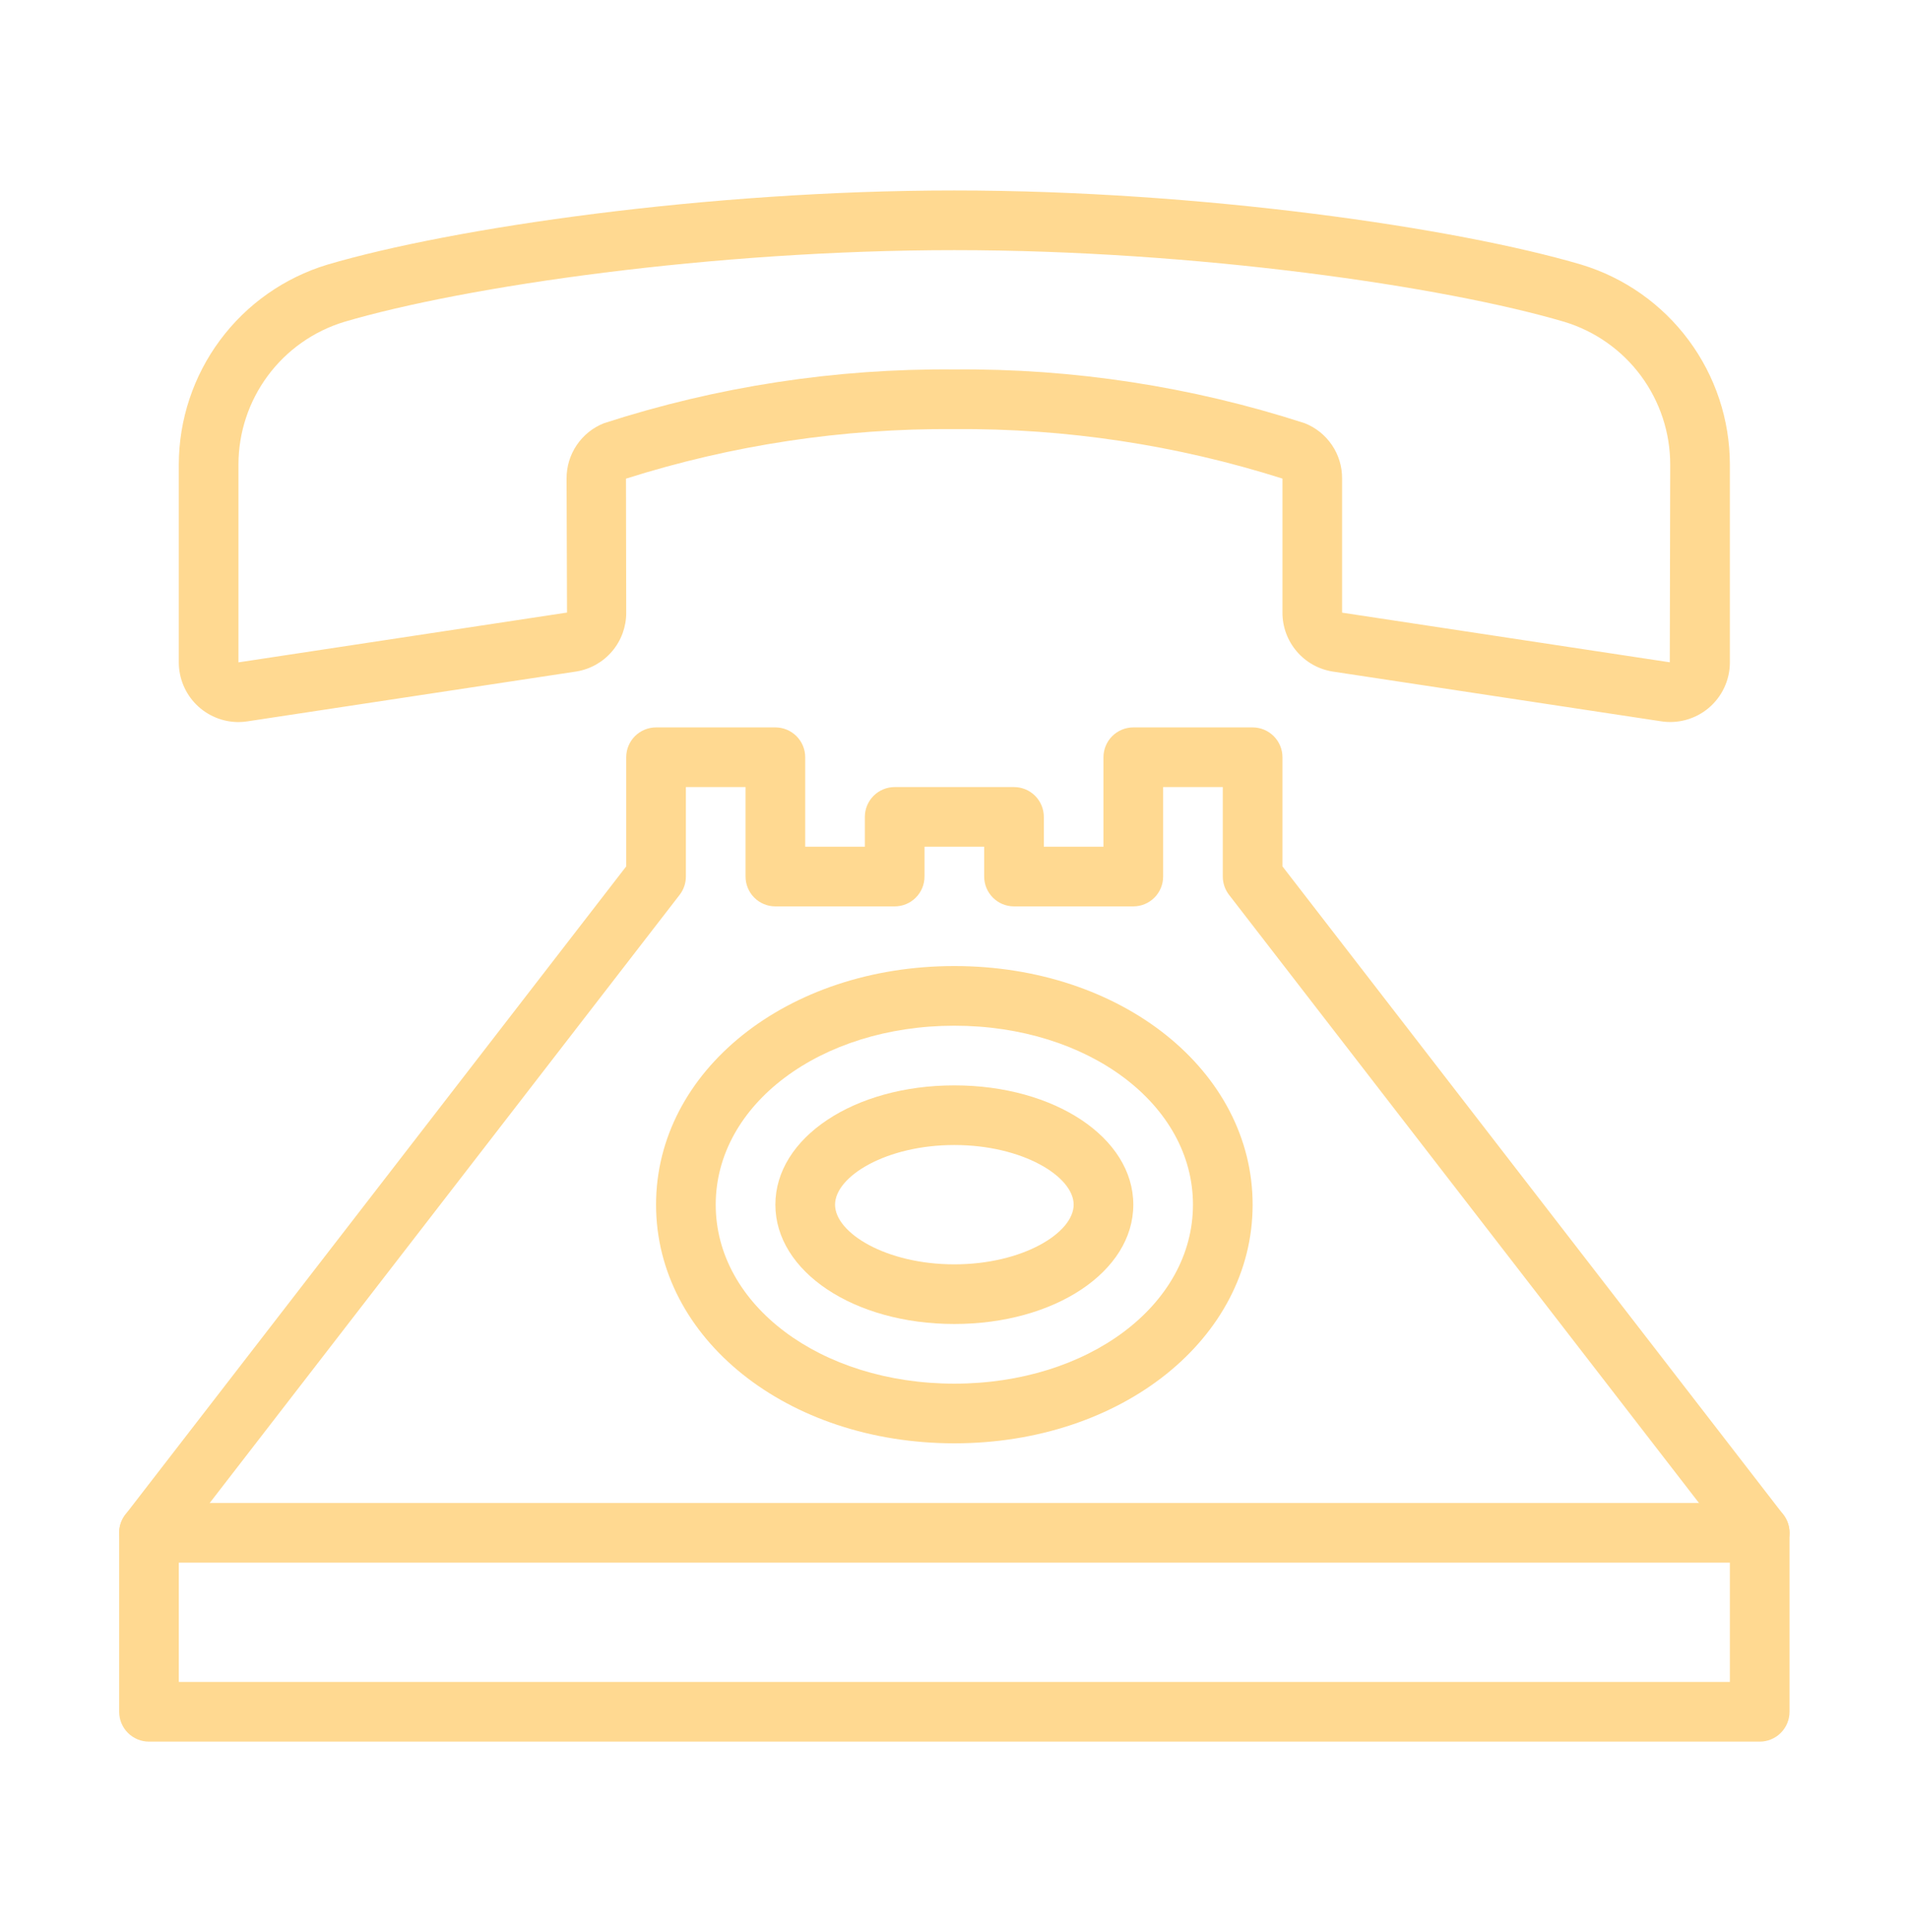 <svg width="83" height="84" viewBox="0 0 83 84" fill="none" xmlns="http://www.w3.org/2000/svg"
    class="flex-grow-0 flex-shrink-0 w-[83px] h-[83px] relative" preserveAspectRatio="none">
    <path
        d="M41.493 62.75C34.221 62.75 28.524 58.193 28.524 52.375C28.524 46.557 34.221 42 41.493 42C48.765 42 54.462 46.557 54.462 52.375C54.462 58.193 48.765 62.75 41.493 62.75ZM41.493 44.594C35.676 44.594 31.118 48.012 31.118 52.375C31.118 56.738 35.676 60.156 41.493 60.156C47.311 60.156 51.868 56.738 51.868 52.375C51.868 48.012 47.311 44.594 41.493 44.594Z"
        fill="#FFD991"></path>
    <path
        d="M41.493 57.562C37.13 57.562 33.712 55.284 33.712 52.375C33.712 49.466 37.13 47.188 41.493 47.188C45.856 47.188 49.274 49.466 49.274 52.375C49.274 55.284 45.856 57.562 41.493 57.562ZM41.493 49.781C38.523 49.781 36.306 51.15 36.306 52.375C36.306 53.6 38.523 54.969 41.493 54.969C44.463 54.969 46.681 53.6 46.681 52.375C46.681 51.15 44.463 49.781 41.493 49.781Z"
        fill="#FFD991"></path>
    <path
        d="M76.509 67.938H6.478C6.134 67.938 5.804 67.801 5.561 67.558C5.317 67.314 5.181 66.985 5.181 66.641C5.181 66.297 5.317 65.967 5.561 65.724C5.804 65.48 6.134 65.344 6.478 65.344H76.509C76.853 65.344 77.183 65.48 77.426 65.724C77.669 65.967 77.806 66.297 77.806 66.641C77.806 66.985 77.669 67.314 77.426 67.558C77.183 67.801 76.853 67.938 76.509 67.938Z"
        fill="#FFD991"></path>
    <path
        d="M76.509 75.719H6.478C6.134 75.719 5.804 75.582 5.561 75.339C5.317 75.096 5.181 74.766 5.181 74.422V66.641C5.181 66.354 5.276 66.075 5.451 65.848L27.227 37.667V32.922C27.227 32.578 27.364 32.248 27.607 32.005C27.851 31.762 28.18 31.625 28.524 31.625H33.712C34.056 31.625 34.386 31.762 34.629 32.005C34.872 32.248 35.009 32.578 35.009 32.922V36.812H37.602V35.516C37.602 35.172 37.739 34.842 37.982 34.599C38.226 34.355 38.556 34.219 38.899 34.219H44.087C44.431 34.219 44.761 34.355 45.004 34.599C45.247 34.842 45.384 35.172 45.384 35.516V36.812H47.977V32.922C47.977 32.578 48.114 32.248 48.357 32.005C48.601 31.762 48.931 31.625 49.274 31.625H54.462C54.806 31.625 55.136 31.762 55.379 32.005C55.622 32.248 55.759 32.578 55.759 32.922V37.667L77.535 65.848C77.711 66.075 77.806 66.354 77.806 66.641V74.422C77.806 74.766 77.669 75.096 77.426 75.339C77.183 75.582 76.853 75.719 76.509 75.719ZM7.774 73.125H75.212V67.083L53.435 38.902C53.26 38.675 53.165 38.396 53.165 38.109V34.219H50.571V38.109C50.571 38.453 50.435 38.783 50.191 39.026C49.948 39.27 49.618 39.406 49.274 39.406H44.087C43.743 39.406 43.413 39.27 43.17 39.026C42.927 38.783 42.79 38.453 42.79 38.109V36.812H40.196V38.109C40.196 38.453 40.06 38.783 39.816 39.026C39.573 39.27 39.243 39.406 38.899 39.406H33.712C33.368 39.406 33.038 39.27 32.795 39.026C32.552 38.783 32.415 38.453 32.415 38.109V34.219H29.821V38.109C29.821 38.396 29.726 38.675 29.551 38.902L7.774 67.083V73.125Z"
        fill="#FFD991"></path>
    <path
        d="M10.363 31.393C9.676 31.391 9.018 31.116 8.532 30.63C8.047 30.143 7.775 29.484 7.774 28.797V20.199C7.777 18.249 8.406 16.352 9.568 14.787C10.73 13.222 12.365 12.072 14.23 11.507C19.658 9.904 30.765 8.281 41.493 8.281C52.221 8.281 63.328 9.904 68.756 11.506C70.622 12.072 72.256 13.222 73.418 14.787C74.581 16.352 75.21 18.249 75.212 20.198V28.797C75.212 29.173 75.13 29.545 74.972 29.887C74.813 30.229 74.582 30.532 74.295 30.776C74.008 31.019 73.671 31.197 73.307 31.297C72.944 31.398 72.564 31.417 72.192 31.355L57.945 29.197C57.335 29.101 56.779 28.79 56.379 28.32C55.978 27.851 55.758 27.253 55.759 26.636V20.807C51.146 19.344 46.332 18.618 41.493 18.656C36.651 18.619 31.832 19.346 27.216 20.81L27.227 26.636C27.229 27.25 27.012 27.845 26.615 28.314C26.218 28.783 25.666 29.095 25.06 29.194L10.776 31.359C10.64 31.382 10.502 31.393 10.363 31.393ZM41.493 10.875C31.011 10.875 20.214 12.444 14.965 13.994C13.635 14.399 12.47 15.22 11.643 16.337C10.815 17.454 10.368 18.808 10.368 20.198V28.797L24.653 26.632L24.634 20.807C24.631 20.288 24.784 19.781 25.075 19.351C25.365 18.921 25.778 18.589 26.261 18.399C31.179 16.805 36.323 16.016 41.493 16.062C46.663 16.016 51.807 16.805 56.725 18.399C57.208 18.589 57.621 18.921 57.912 19.351C58.202 19.78 58.356 20.288 58.352 20.807V26.636L72.599 28.794L72.618 20.198C72.618 18.808 72.171 17.454 71.344 16.337C70.516 15.22 69.352 14.399 68.022 13.994C62.773 12.444 51.975 10.875 41.493 10.875Z"
        fill="#FFD991"></path>
</svg>